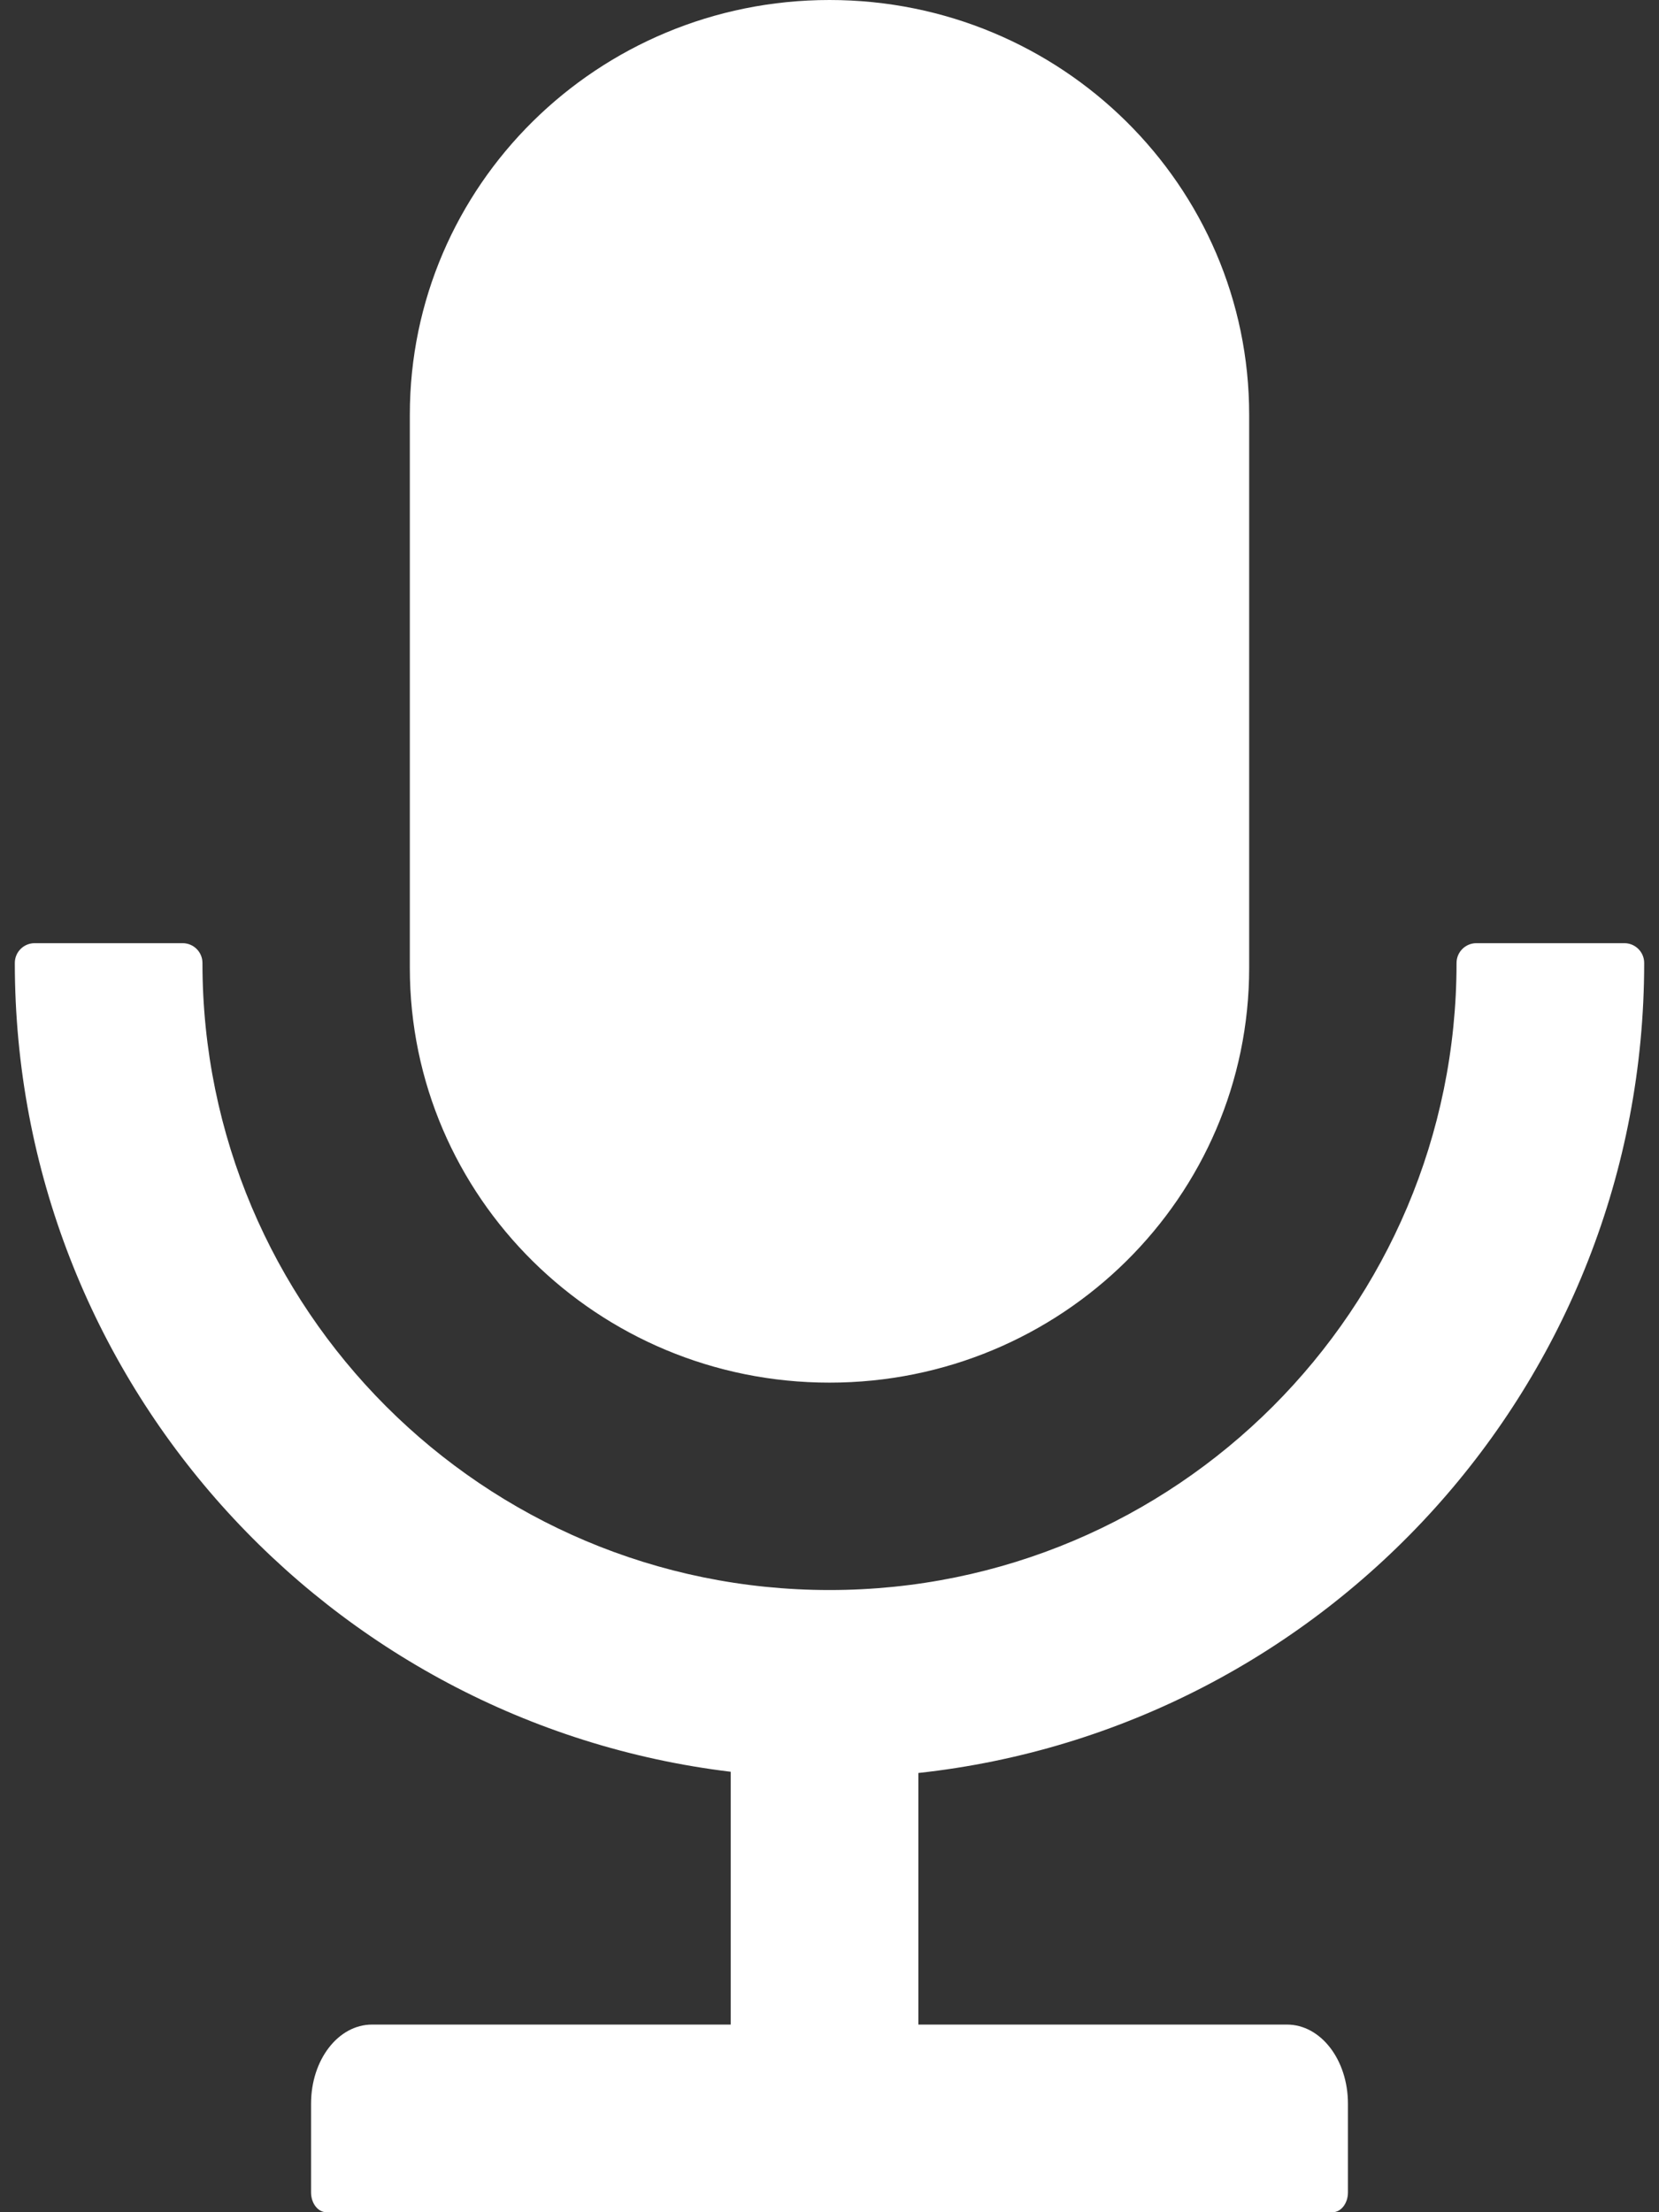 <svg width="30" height="40" viewBox="0 0 30 40" fill="none" xmlns="http://www.w3.org/2000/svg">
<rect x="0" y="0" width="30" height="40" fill="#333333" stroke="none"/>
<path d="M15 25C19.192 25 22.589 21.643 22.589 17.5V7.5C22.589 3.357 19.192 0 15 0C10.808 0 7.411 3.357 7.411 7.5V17.5C7.411 21.643 10.808 25 15 25ZM29.732 17.411C29.732 17.214 29.571 17.054 29.375 17.054H26.696C26.5 17.054 26.339 17.214 26.339 17.411C26.339 23.674 21.263 28.75 15 28.75C8.737 28.75 3.661 23.674 3.661 17.411C3.661 17.214 3.5 17.054 3.304 17.054H0.625C0.429 17.054 0.268 17.214 0.268 17.411C0.268 24.942 5.92 31.156 13.214 32.036V36.607H6.728C6.116 36.607 5.625 37.245 5.625 38.036V39.643C5.625 39.839 5.75 40 5.902 40H24.098C24.25 40 24.375 39.839 24.375 39.643V38.036C24.375 37.245 23.884 36.607 23.272 36.607H16.607V32.058C23.987 31.255 29.732 25.005 29.732 17.411Z" fill="white"/>
</svg>
